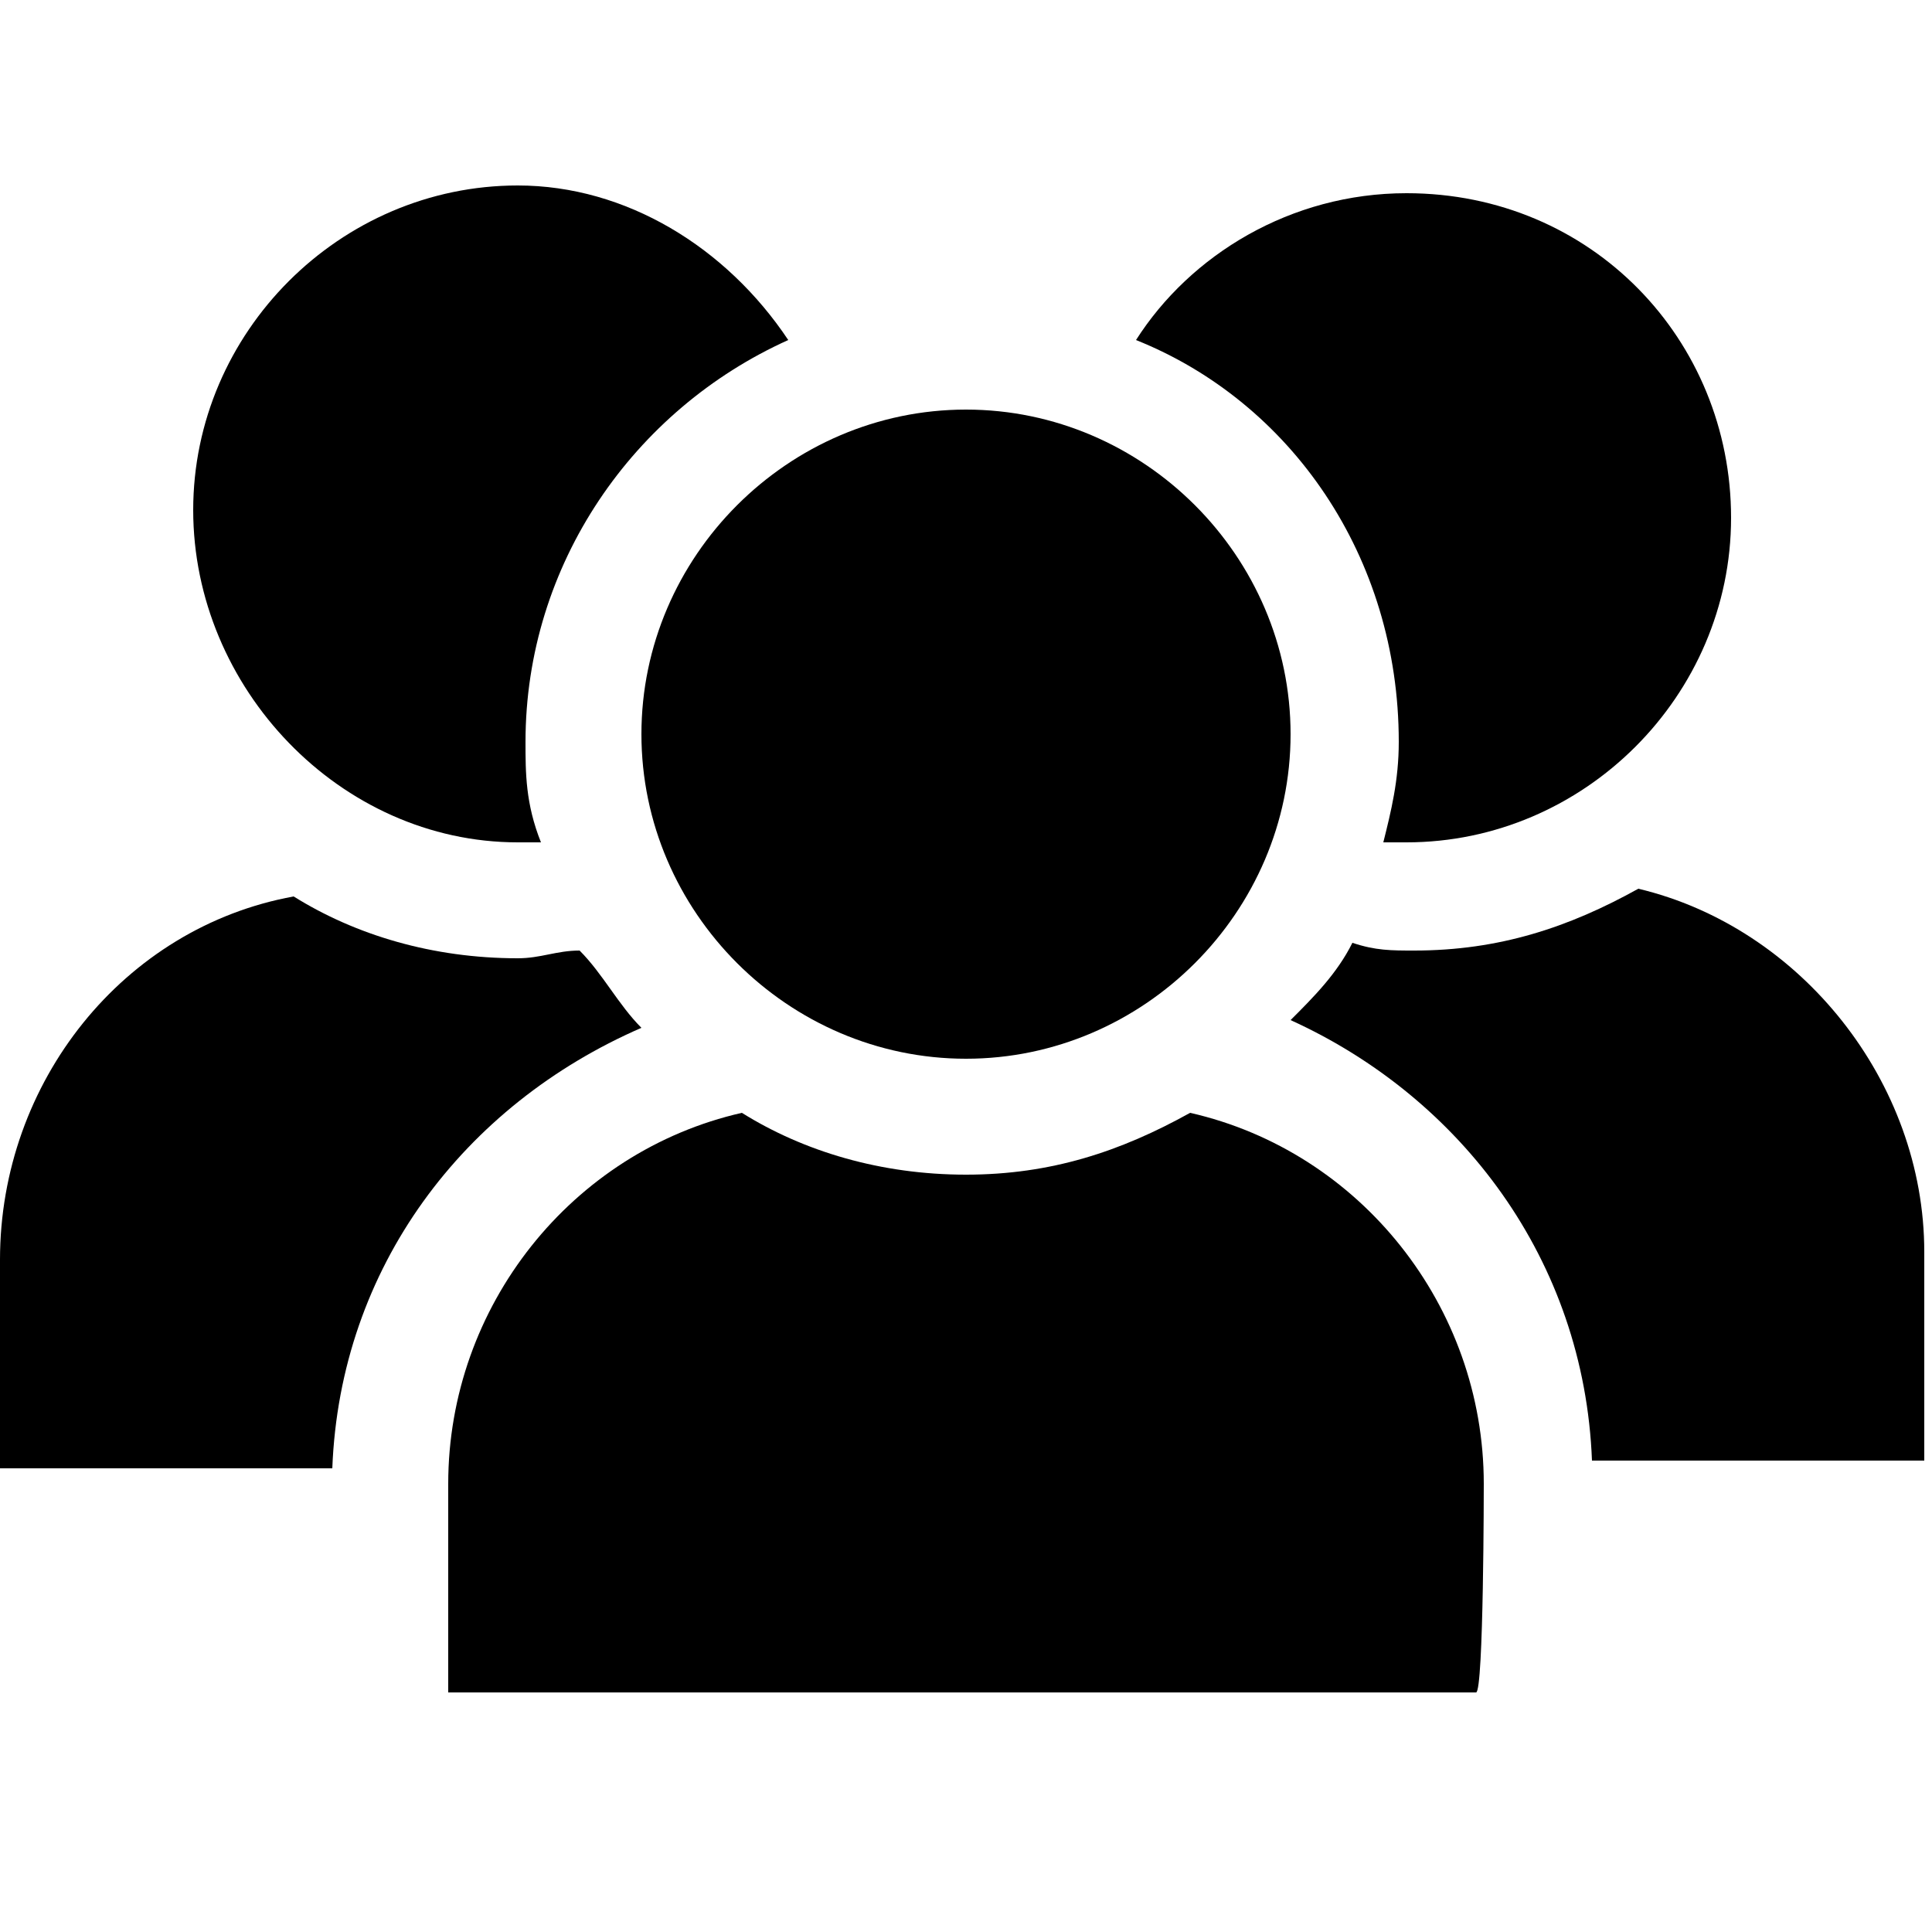 <?xml version="1.0" encoding="UTF-8"?> <!-- Generator: Adobe Illustrator 25.2.0, SVG Export Plug-In . SVG Version: 6.00 Build 0) --> <svg xmlns="http://www.w3.org/2000/svg" xmlns:xlink="http://www.w3.org/1999/xlink" version="1.1" id="Layer_1" x="0px" y="0px" viewBox="0 0 25 25" style="enable-background:new 0 0 25 25;" xml:space="preserve"> <g> <path d="M8.3,13.3c-0.3-0.3-0.5-0.7-0.8-1c-0.3,0-0.5,0.1-0.8,0.1c-1.1,0-2.1-0.3-2.9-0.8C1.6,12,0,14,0,16.3V19h4.3 C4.4,16.4,6,14.3,8.3,13.3z"></path> <path d="M6.7,10.9c0.1,0,0.2,0,0.3,0C6.8,10.4,6.8,10,6.8,9.6c0-2.3,1.4-4.3,3.4-5.2C9.4,3.2,8.1,2.4,6.7,2.4 c-2.3,0-4.2,1.9-4.2,4.2S4.4,10.9,6.7,10.9z"></path> <path d="M21.2,11.5c-0.9,0.5-1.8,0.8-2.9,0.8c-0.3,0-0.5,0-0.8-0.1c-0.2,0.4-0.5,0.7-0.8,1c2.2,1,3.8,3.1,3.9,5.7h4.3v-2.7 C24.9,14,23.3,12,21.2,11.5z"></path> <path d="M18.1,9.6c0,0.5-0.1,0.9-0.2,1.3c0.1,0,0.2,0,0.3,0c2.3,0,4.2-1.9,4.2-4.2s-1.8-4.2-4.2-4.2c-1.5,0-2.8,0.8-3.5,1.9 C16.7,5.2,18.1,7.2,18.1,9.6z"></path> <path d="M19.2,19.2c0-2.3-1.6-4.3-3.8-4.8c-0.9,0.5-1.8,0.8-2.9,0.8s-2.1-0.3-2.9-0.8c-2.2,0.5-3.8,2.5-3.8,4.8v2.7h13.3 C19.2,21.9,19.2,19.2,19.2,19.2z"></path> <path d="M12.5,5.3c-2.3,0-4.2,1.9-4.2,4.2c0,2.3,1.9,4.2,4.2,4.2c2.3,0,4.2-1.9,4.2-4.2S14.8,5.3,12.5,5.3z"></path> </g> </svg> 